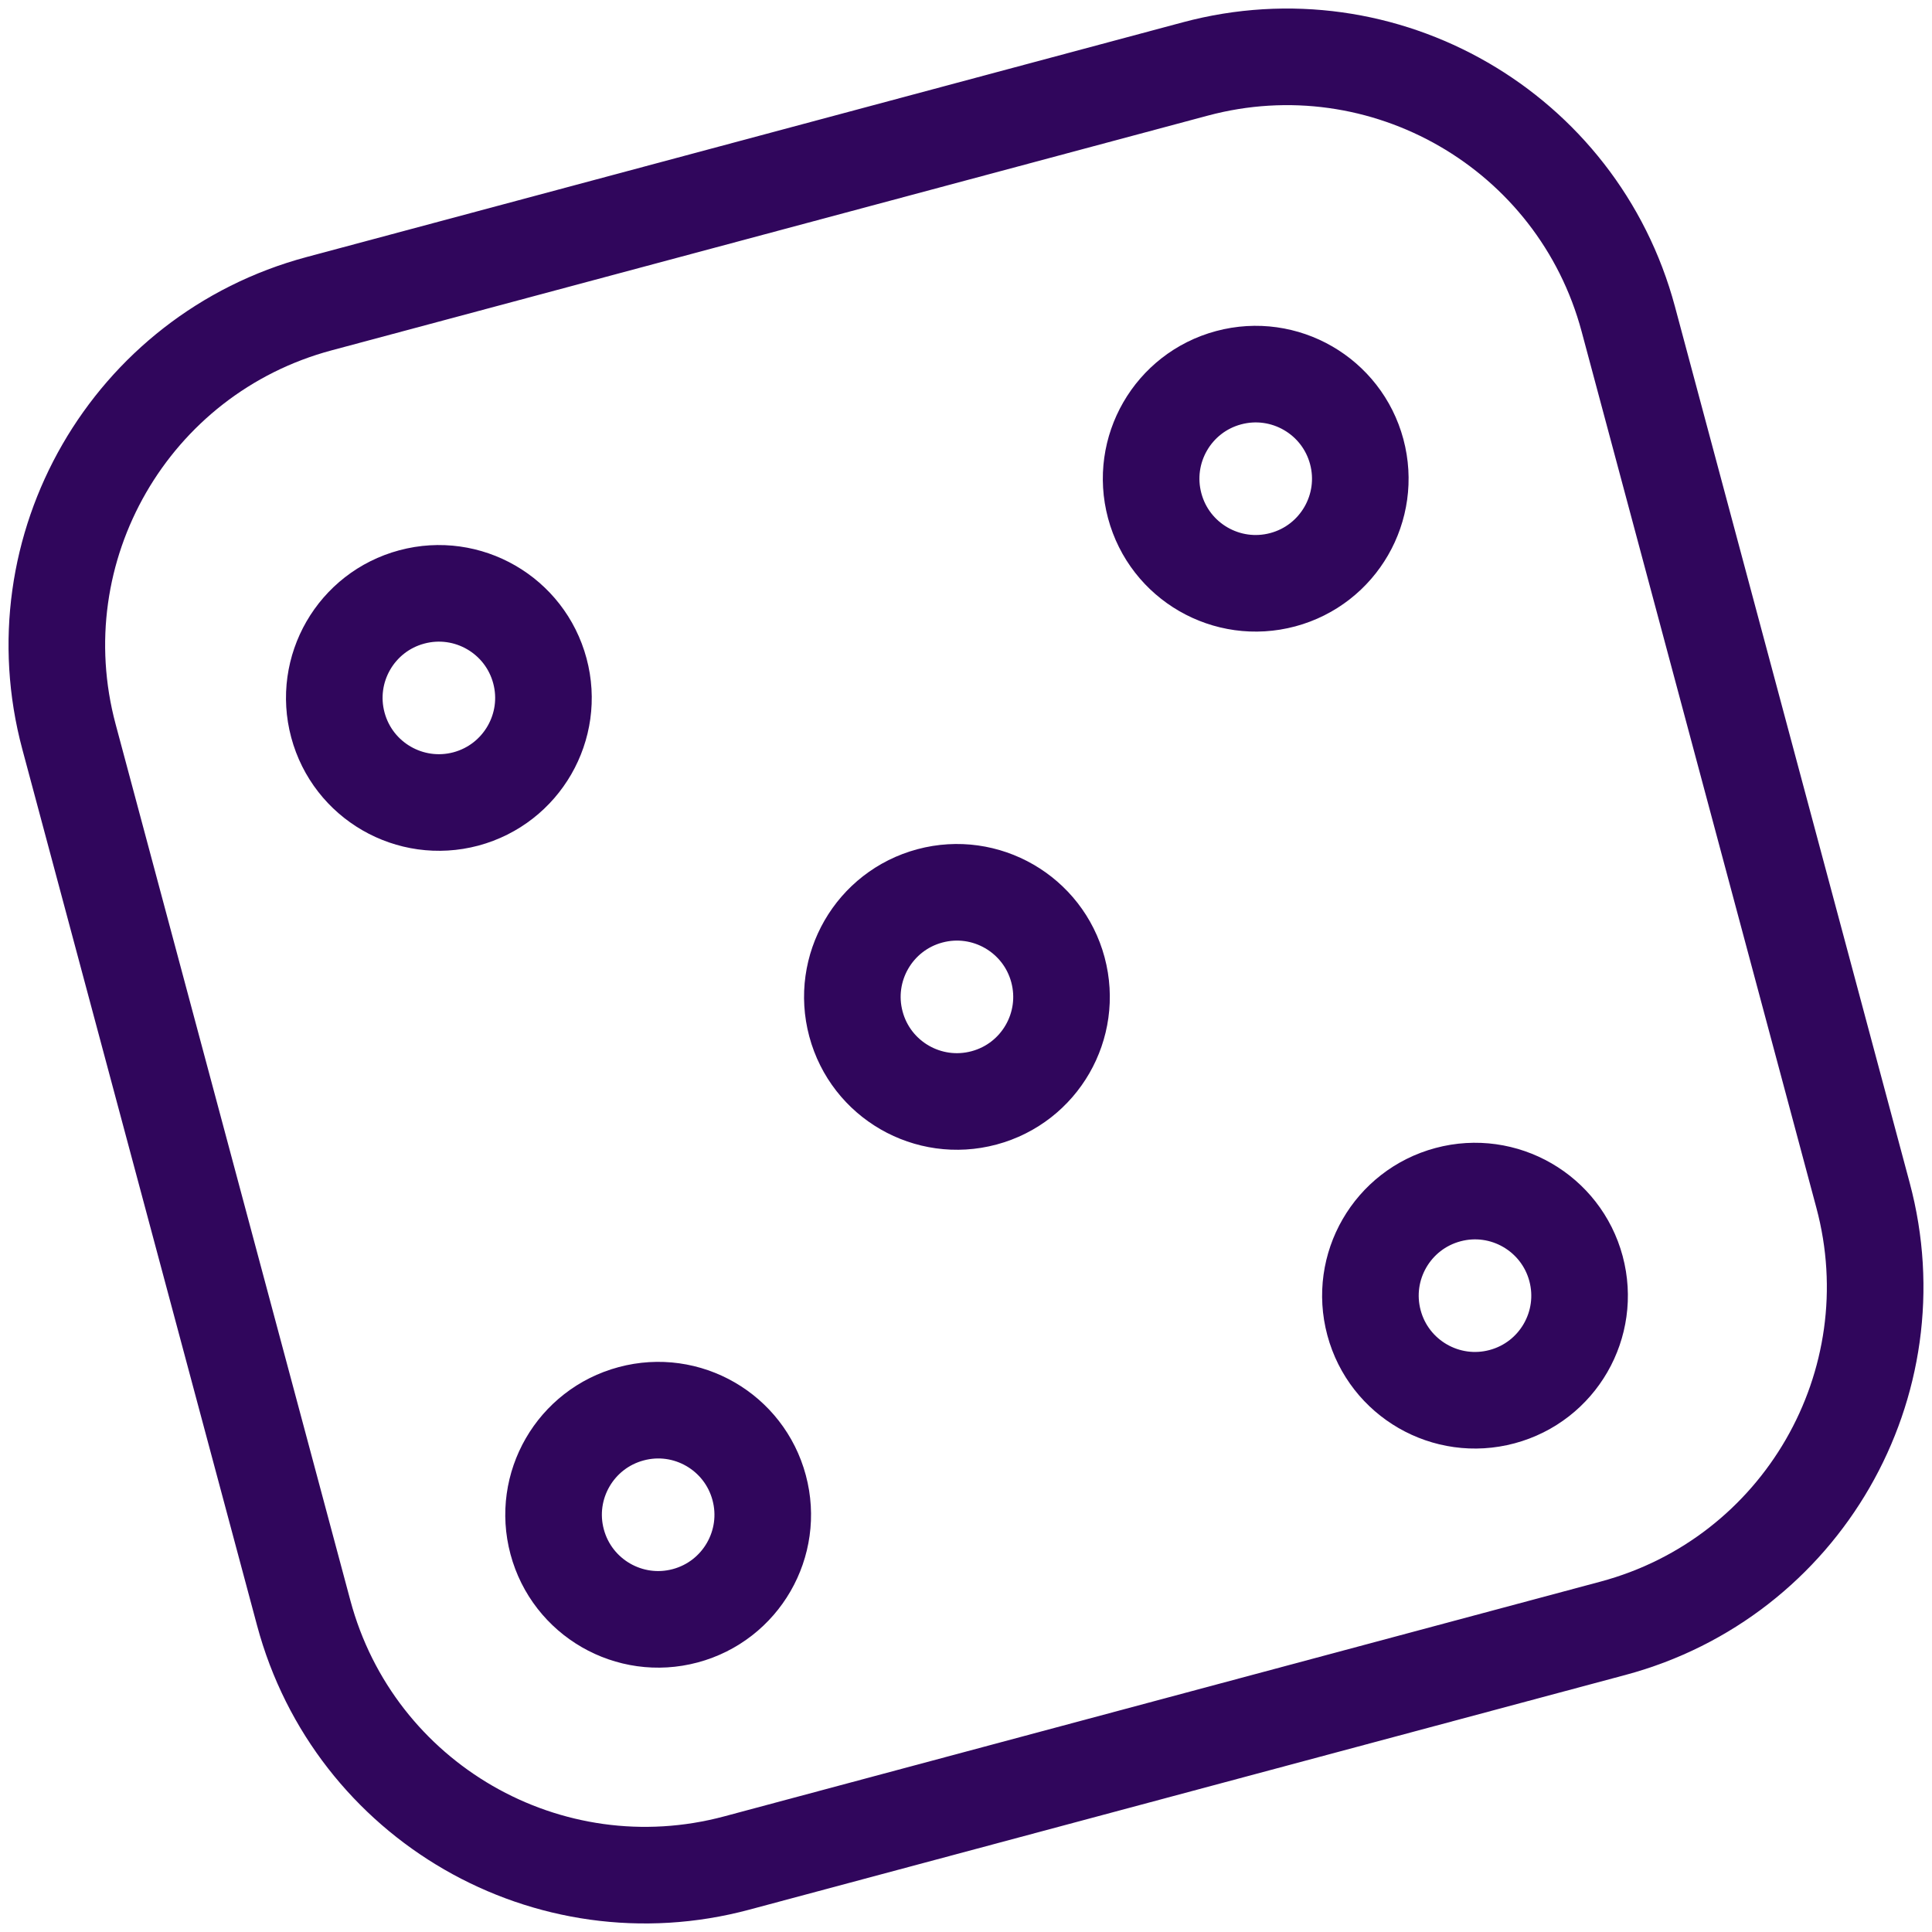 <svg width="34" height="34" viewBox="0 0 34 34" fill="none" xmlns="http://www.w3.org/2000/svg">
<g clip-path="url(#clip0_6458_30132)">
<path d="M5.614 5.345L21.034 1.214C24.353 0.324 27.765 2.294 28.655 5.614L32.786 21.034C33.676 24.353 31.706 27.765 28.386 28.655L12.966 32.786C9.647 33.676 6.235 31.706 5.345 28.386L1.214 12.966C0.324 9.647 2.294 6.235 5.614 5.345Z" stroke="#30065C" stroke-width="1.7" stroke-miterlimit="10" stroke-linecap="round"/>
<path d="M18.618 17.067C18.881 18.049 18.299 19.058 17.317 19.321C16.335 19.584 15.326 19.002 15.063 18.02C14.8 17.038 15.383 16.029 16.364 15.766C17.346 15.503 18.355 16.086 18.618 17.067Z" stroke="#30065C" stroke-width="1.7" stroke-miterlimit="10" stroke-linecap="round"/>
<path d="M9.501 11.806C9.764 12.787 9.181 13.796 8.2 14.06C7.218 14.322 6.209 13.74 5.946 12.758C5.683 11.777 6.265 10.768 7.247 10.505C8.229 10.242 9.238 10.824 9.501 11.806Z" stroke="#30065C" stroke-width="1.7" stroke-miterlimit="10" stroke-linecap="round"/>
<path d="M23.876 7.948C24.139 8.93 23.556 9.939 22.575 10.202C21.593 10.465 20.584 9.883 20.321 8.901C20.058 7.919 20.64 6.91 21.622 6.647C22.604 6.384 23.613 6.967 23.876 7.948Z" stroke="#30065C" stroke-width="1.7" stroke-miterlimit="10" stroke-linecap="round"/>
<path d="M27.735 22.325C27.998 23.307 27.416 24.316 26.434 24.579C25.453 24.842 24.443 24.26 24.18 23.278C23.917 22.296 24.5 21.287 25.482 21.024C26.463 20.761 27.472 21.344 27.735 22.325Z" stroke="#30065C" stroke-width="1.7" stroke-miterlimit="10" stroke-linecap="round"/>
<path d="M13.36 26.181C13.623 27.162 13.041 28.172 12.059 28.435C11.078 28.698 10.068 28.115 9.805 27.133C9.542 26.152 10.125 25.143 11.107 24.88C12.088 24.616 13.097 25.199 13.36 26.181Z" stroke="#30065C" stroke-width="1.7" stroke-miterlimit="10" stroke-linecap="round"/>
</g>
<defs>
<clipPath id="clip0_6458_30132">
<rect width="34" height="34" fill="white"/>
</clipPath>
</defs>
</svg>
